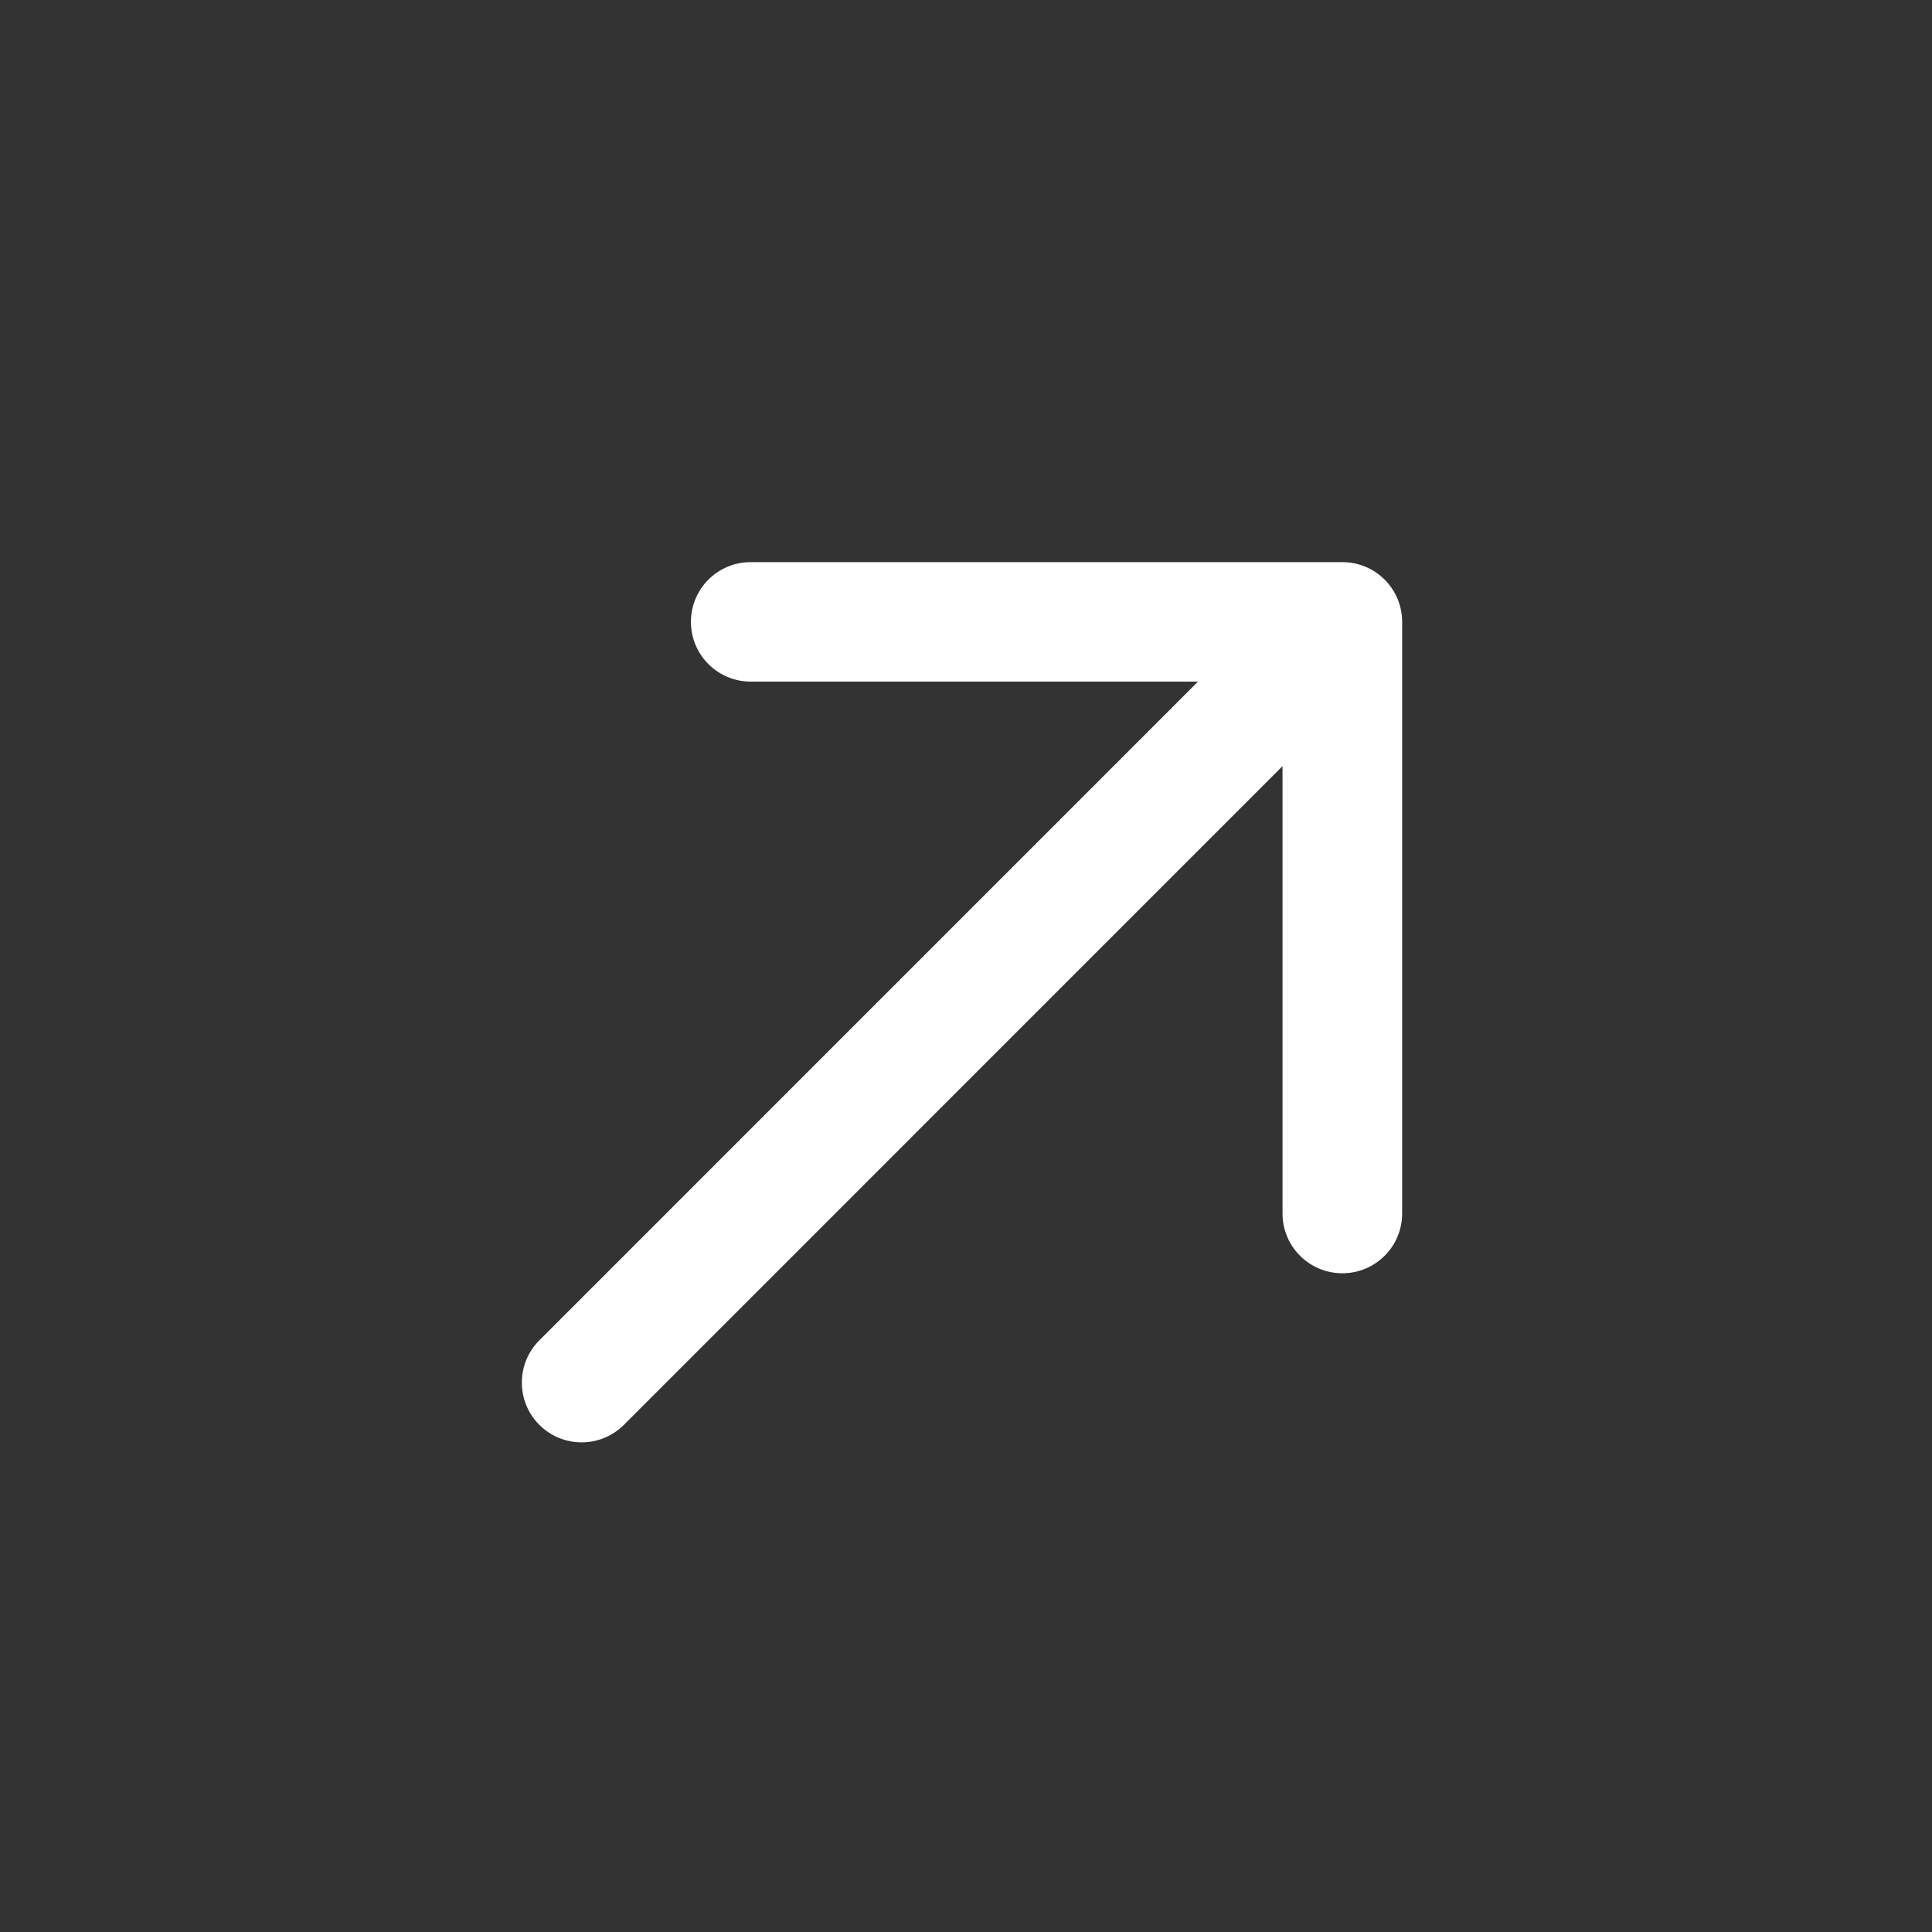 <?xml version="1.0" encoding="UTF-8"?> <svg xmlns="http://www.w3.org/2000/svg" width="24" height="24" viewBox="0 0 24 24" fill="none"><rect x="0" y="0" width="24" height="24" fill="#333333" stroke="none"/><path fill-rule="evenodd" clip-rule="evenodd" d="M16.937 7.462C17.227 7.752 17.227 8.222 16.937 8.512L7.75 17.7C7.46 17.99 6.99 17.99 6.7 17.7C6.41 17.41 6.41 16.94 6.7 16.65L15.887 7.462C16.177 7.172 16.647 7.172 16.937 7.462Z" fill="white"></path><path fill-rule="evenodd" clip-rule="evenodd" d="M16.675 6.983C17.085 6.983 17.418 7.315 17.418 7.725L17.418 15.075C17.418 15.485 17.085 15.817 16.675 15.817C16.265 15.817 15.932 15.485 15.932 15.075L15.932 8.467H9.325C8.915 8.467 8.583 8.135 8.583 7.725C8.583 7.315 8.915 6.983 9.325 6.983H16.675Z" fill="white"></path></svg> 